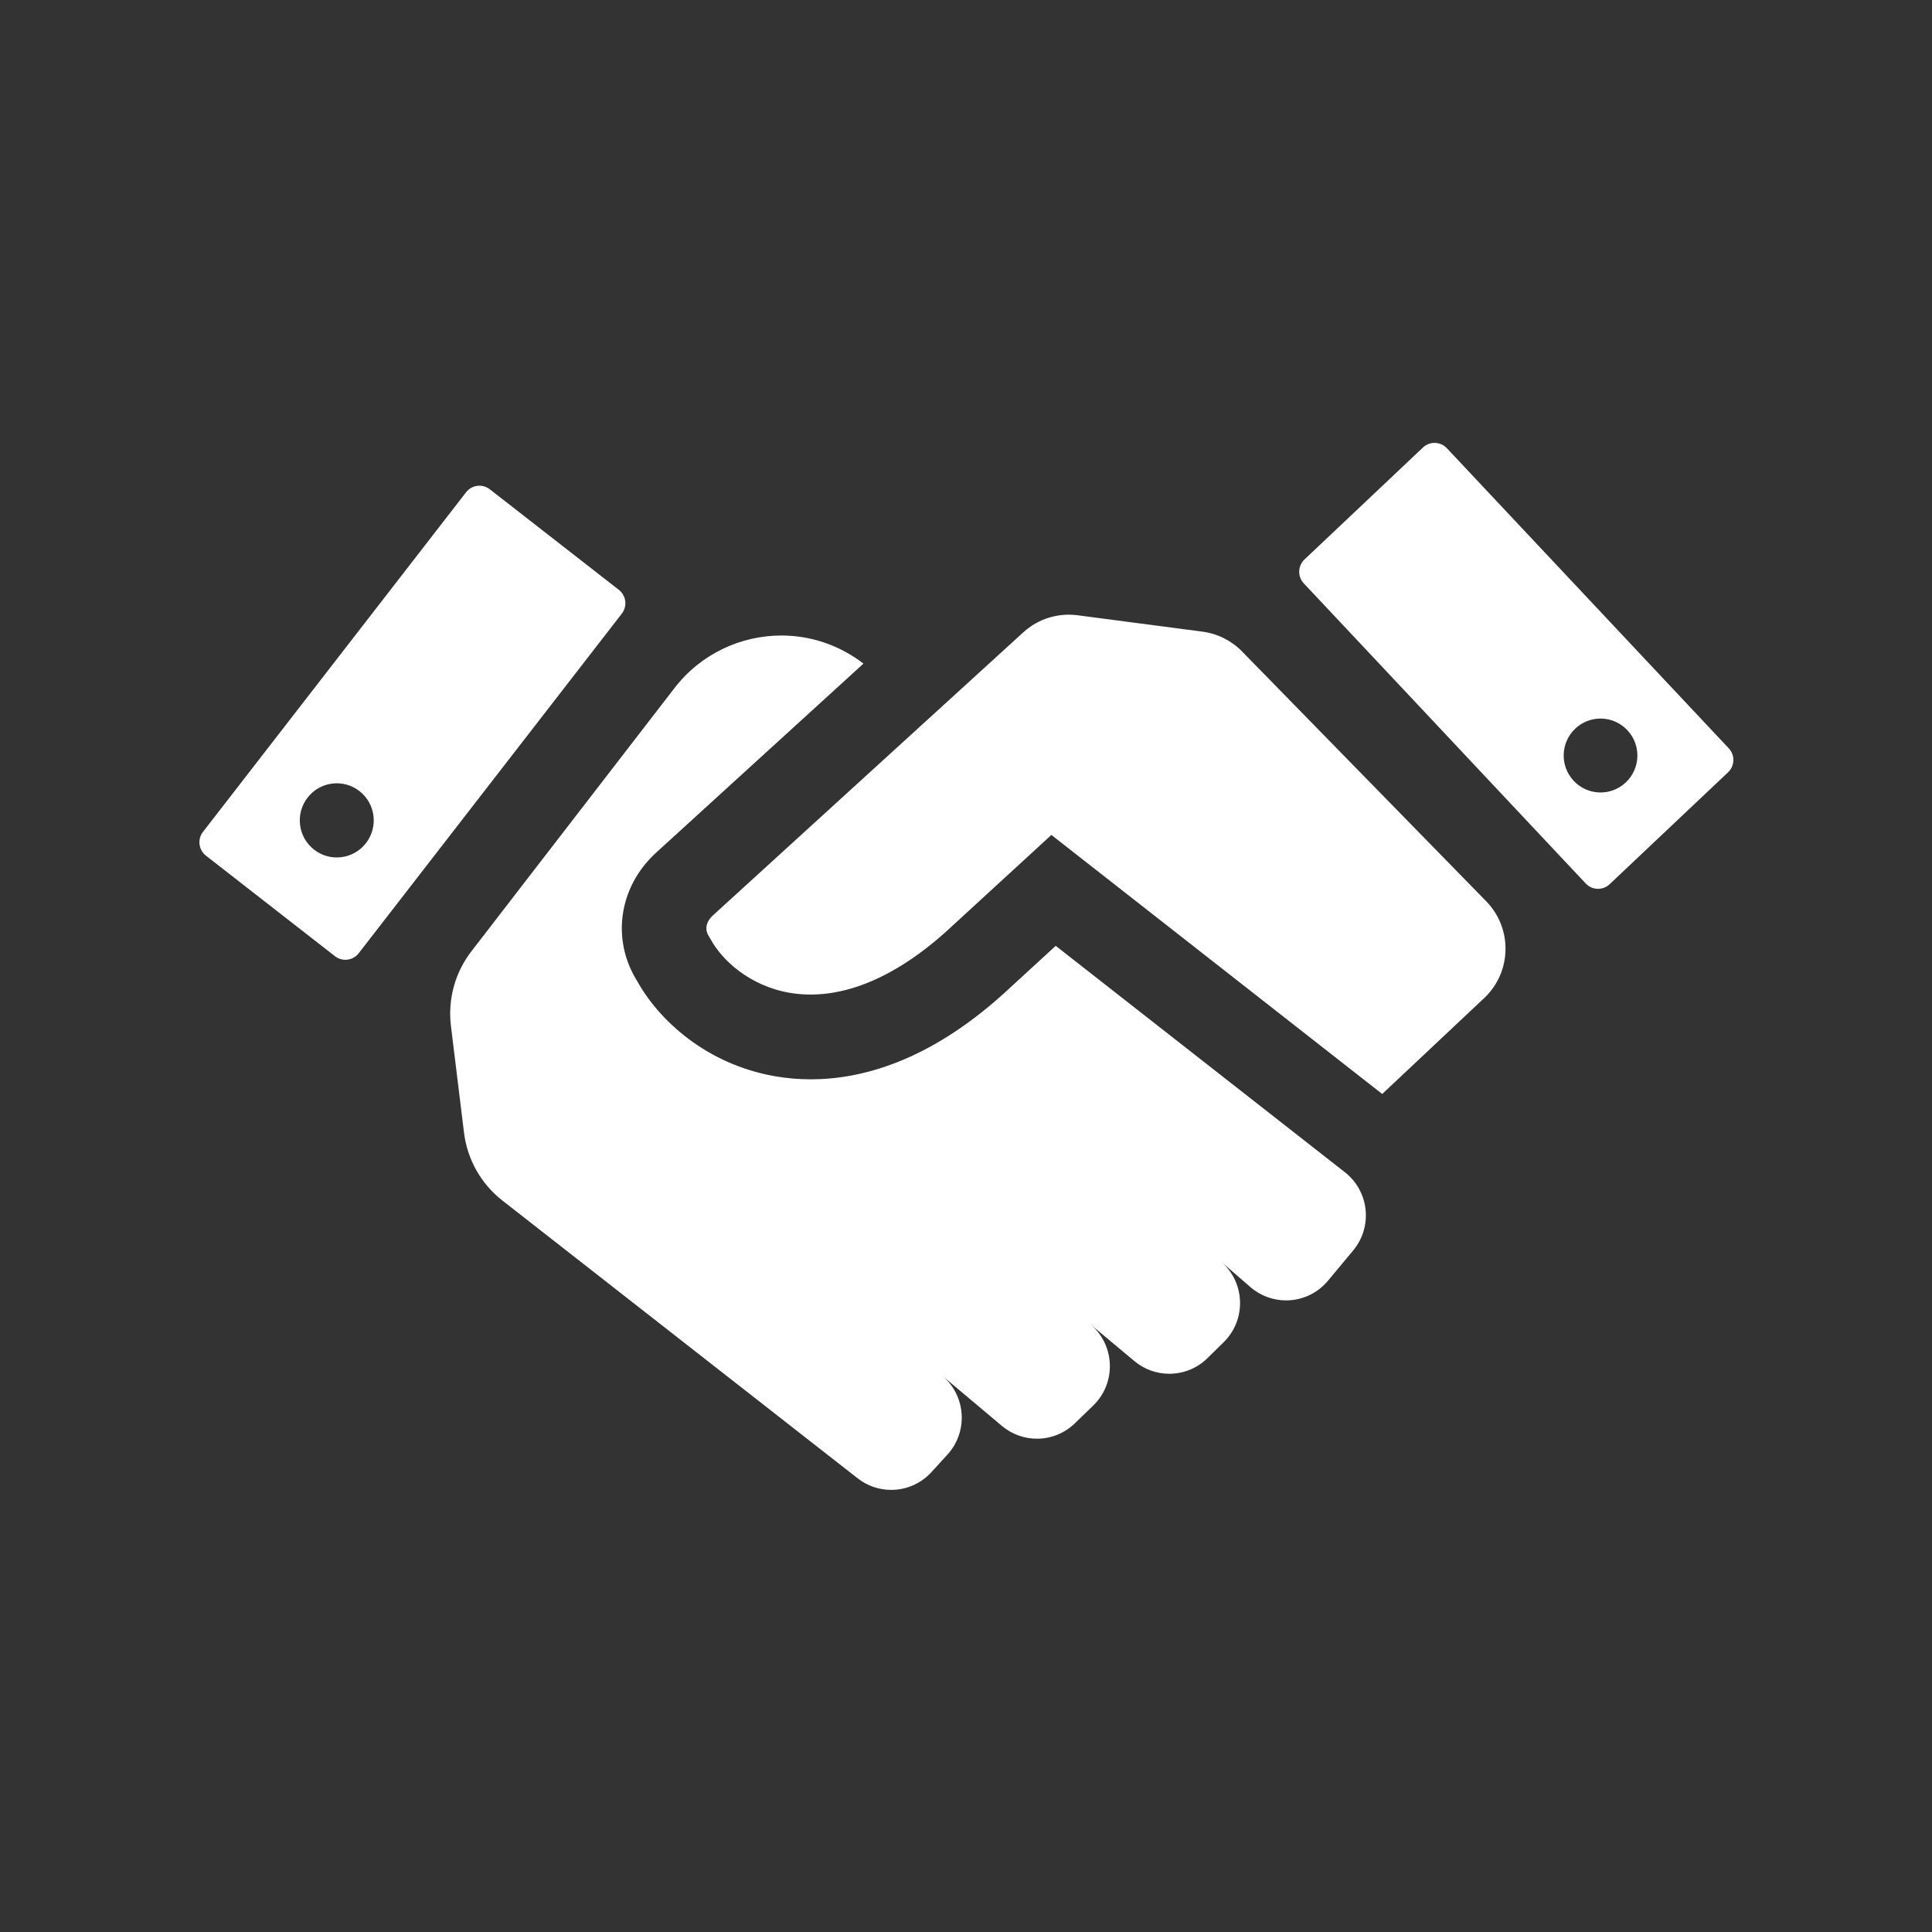 <svg xmlns="http://www.w3.org/2000/svg" xmlns:xlink="http://www.w3.org/1999/xlink" width="3000" zoomAndPan="magnify" viewBox="0 0 2250 2250" height="3000" preserveAspectRatio="xMidYMid meet" version="1.0"><rect x="0" y="0" width="2250" height="2250" fill="#333333" stroke="none"/><defs><clipPath id="72e6f28814"><path d="M 232 515 L 2019 515 L 2019 1735.105 L 232 1735.105 Z M 232 515 " clip-rule="nonzero"/></clipPath></defs><g clip-path="url(#72e6f28814)"><path fill="#ffffff" d="M 2013.332 871.508 L 1685.008 521.988 C 1677.551 514.059 1665.102 513.68 1657.188 521.156 L 1519.246 651.5 C 1511.324 658.977 1510.965 671.461 1518.422 679.402 L 1846.742 1028.922 C 1854.199 1036.852 1866.648 1037.23 1874.559 1029.754 L 2012.5 899.41 C 2020.422 891.941 2020.793 879.445 2013.332 871.508 Z M 1893.406 911.203 C 1876.156 927.508 1848.992 926.695 1832.742 909.391 C 1816.484 892.094 1817.289 864.852 1834.547 848.547 C 1851.797 832.25 1878.965 833.066 1895.211 850.363 C 1911.461 867.668 1910.656 894.91 1893.406 911.203 Z M 720.695 686.926 L 570.41 569.816 C 561.828 563.121 549.473 564.684 542.801 573.293 L 236.391 968.805 C 229.719 977.406 231.27 989.816 239.852 996.5 L 390.141 1113.613 C 398.73 1120.293 411.086 1118.742 417.758 1110.133 L 724.168 714.621 C 730.828 706.02 729.289 693.609 720.695 686.926 Z M 426.207 981.906 C 411.625 1000.746 384.562 1004.148 365.781 989.516 C 346.992 974.883 343.605 947.746 358.199 928.91 C 372.785 910.07 399.848 906.668 418.629 921.301 C 437.398 935.93 440.801 963.07 426.207 981.906 Z M 1730.781 1049.555 C 1761.211 1080.652 1760.754 1130.586 1729.781 1161.137 L 1609.723 1274.051 L 1224.453 972.359 L 1102.023 1084.734 C 1039.262 1141.27 976.188 1165.883 919.645 1156.203 C 872.176 1147.969 840.465 1117.535 827.703 1093.98 L 825.672 1090.566 C 818.254 1079.121 826.398 1069.613 830.094 1066.219 L 1157.637 767.523 L 1191.883 736.266 C 1209 720.734 1232.043 713.516 1254.93 716.52 L 1400.461 735.633 C 1417.918 737.93 1434.102 746.02 1446.438 758.629 Z M 1575.93 1456.238 L 1546.535 1491.551 C 1533.961 1506.656 1515.898 1514.438 1497.734 1514.438 C 1483.027 1514.438 1468.234 1509.34 1456.211 1498.914 L 1422.297 1469.5 C 1450.285 1493.898 1451.598 1537.074 1425.094 1563.113 L 1406.219 1581.668 C 1393.922 1593.758 1377.863 1599.875 1361.746 1599.875 C 1347.34 1599.875 1332.906 1594.988 1321.082 1585.098 L 1269.703 1542.141 C 1298.758 1566.422 1300.336 1610.629 1273.113 1636.953 L 1251.715 1657.645 C 1239.453 1669.508 1223.547 1675.5 1207.609 1675.5 C 1193.148 1675.5 1178.66 1670.566 1166.816 1660.602 L 1097.332 1602.18 C 1125.055 1625.488 1127.809 1667.285 1103.363 1694.043 L 1084.754 1714.434 C 1072.277 1728.09 1055.129 1735.113 1037.871 1735.113 C 1024.176 1735.113 1010.395 1730.691 998.832 1721.645 L 584.891 1397.969 C 560.199 1378.629 544.199 1350.262 540.379 1319.09 L 525.152 1194.824 C 521.344 1163.652 530.012 1132.23 549.305 1107.477 L 785.453 801.391 C 816.504 761.152 863.055 740.113 910.09 740.113 C 943.512 740.113 977.074 750.926 1005.582 772.828 L 763.703 993.371 C 720.508 1033.156 711.773 1094.293 742.145 1142.734 C 766.938 1187.375 821.863 1239.418 902.887 1253.445 C 915.297 1255.582 929.172 1256.973 944.277 1256.973 C 1003.238 1256.973 1081.34 1235.977 1168.094 1157.867 L 1229.492 1101.523 L 1566.223 1365.168 C 1594.539 1387.305 1598.945 1428.582 1575.93 1456.238 Z M 1575.93 1456.238 " fill-opacity="1" fill-rule="nonzero"/></g></svg>